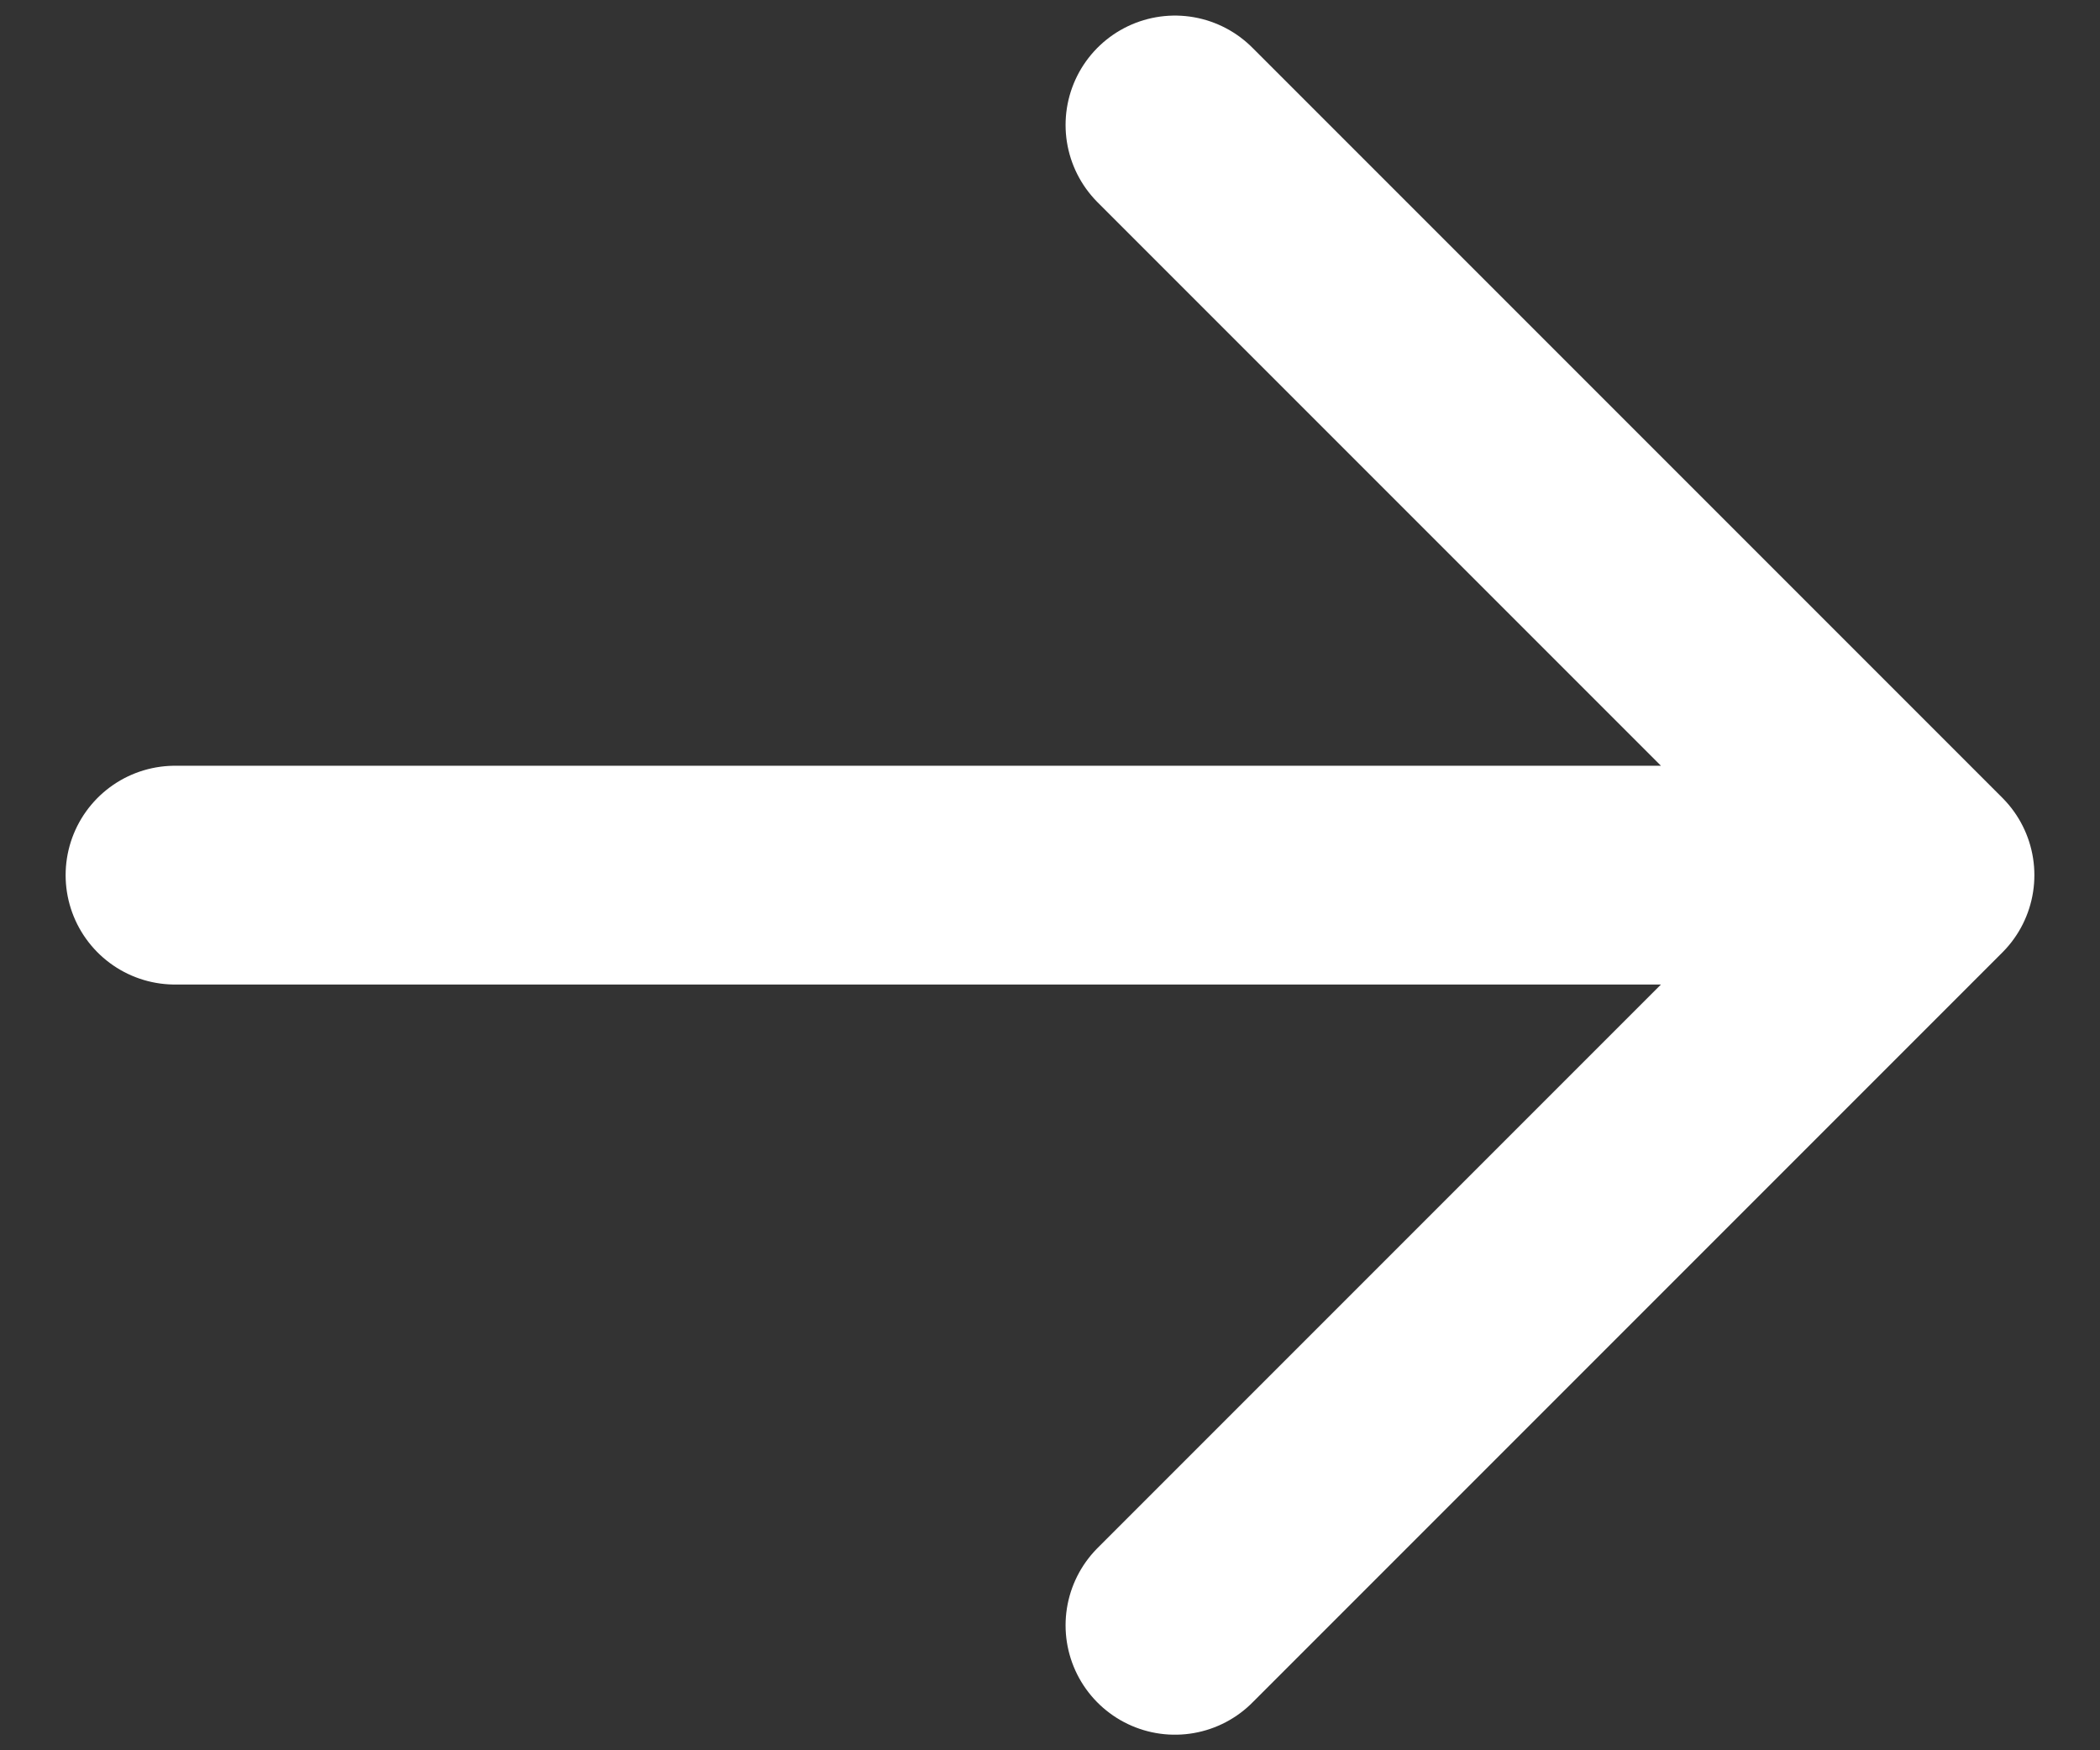 <svg width="12" height="10" viewBox="0 0 12 10" fill="none" xmlns="http://www.w3.org/2000/svg">
<rect x="0" y="0" width="12" height="10" fill="#333333" stroke="none"/>
<path d="M1 5H11H1ZM6.714 9.286L11 5L6.714 9.286ZM6.714 0.714L11 5L6.714 0.714Z" fill="white"/>
<path d="M1 5H11M11 5L6.714 9.286M11 5L6.714 0.714" stroke="white" stroke-width="1.25" stroke-linecap="round" stroke-linejoin="round"/>
</svg>
